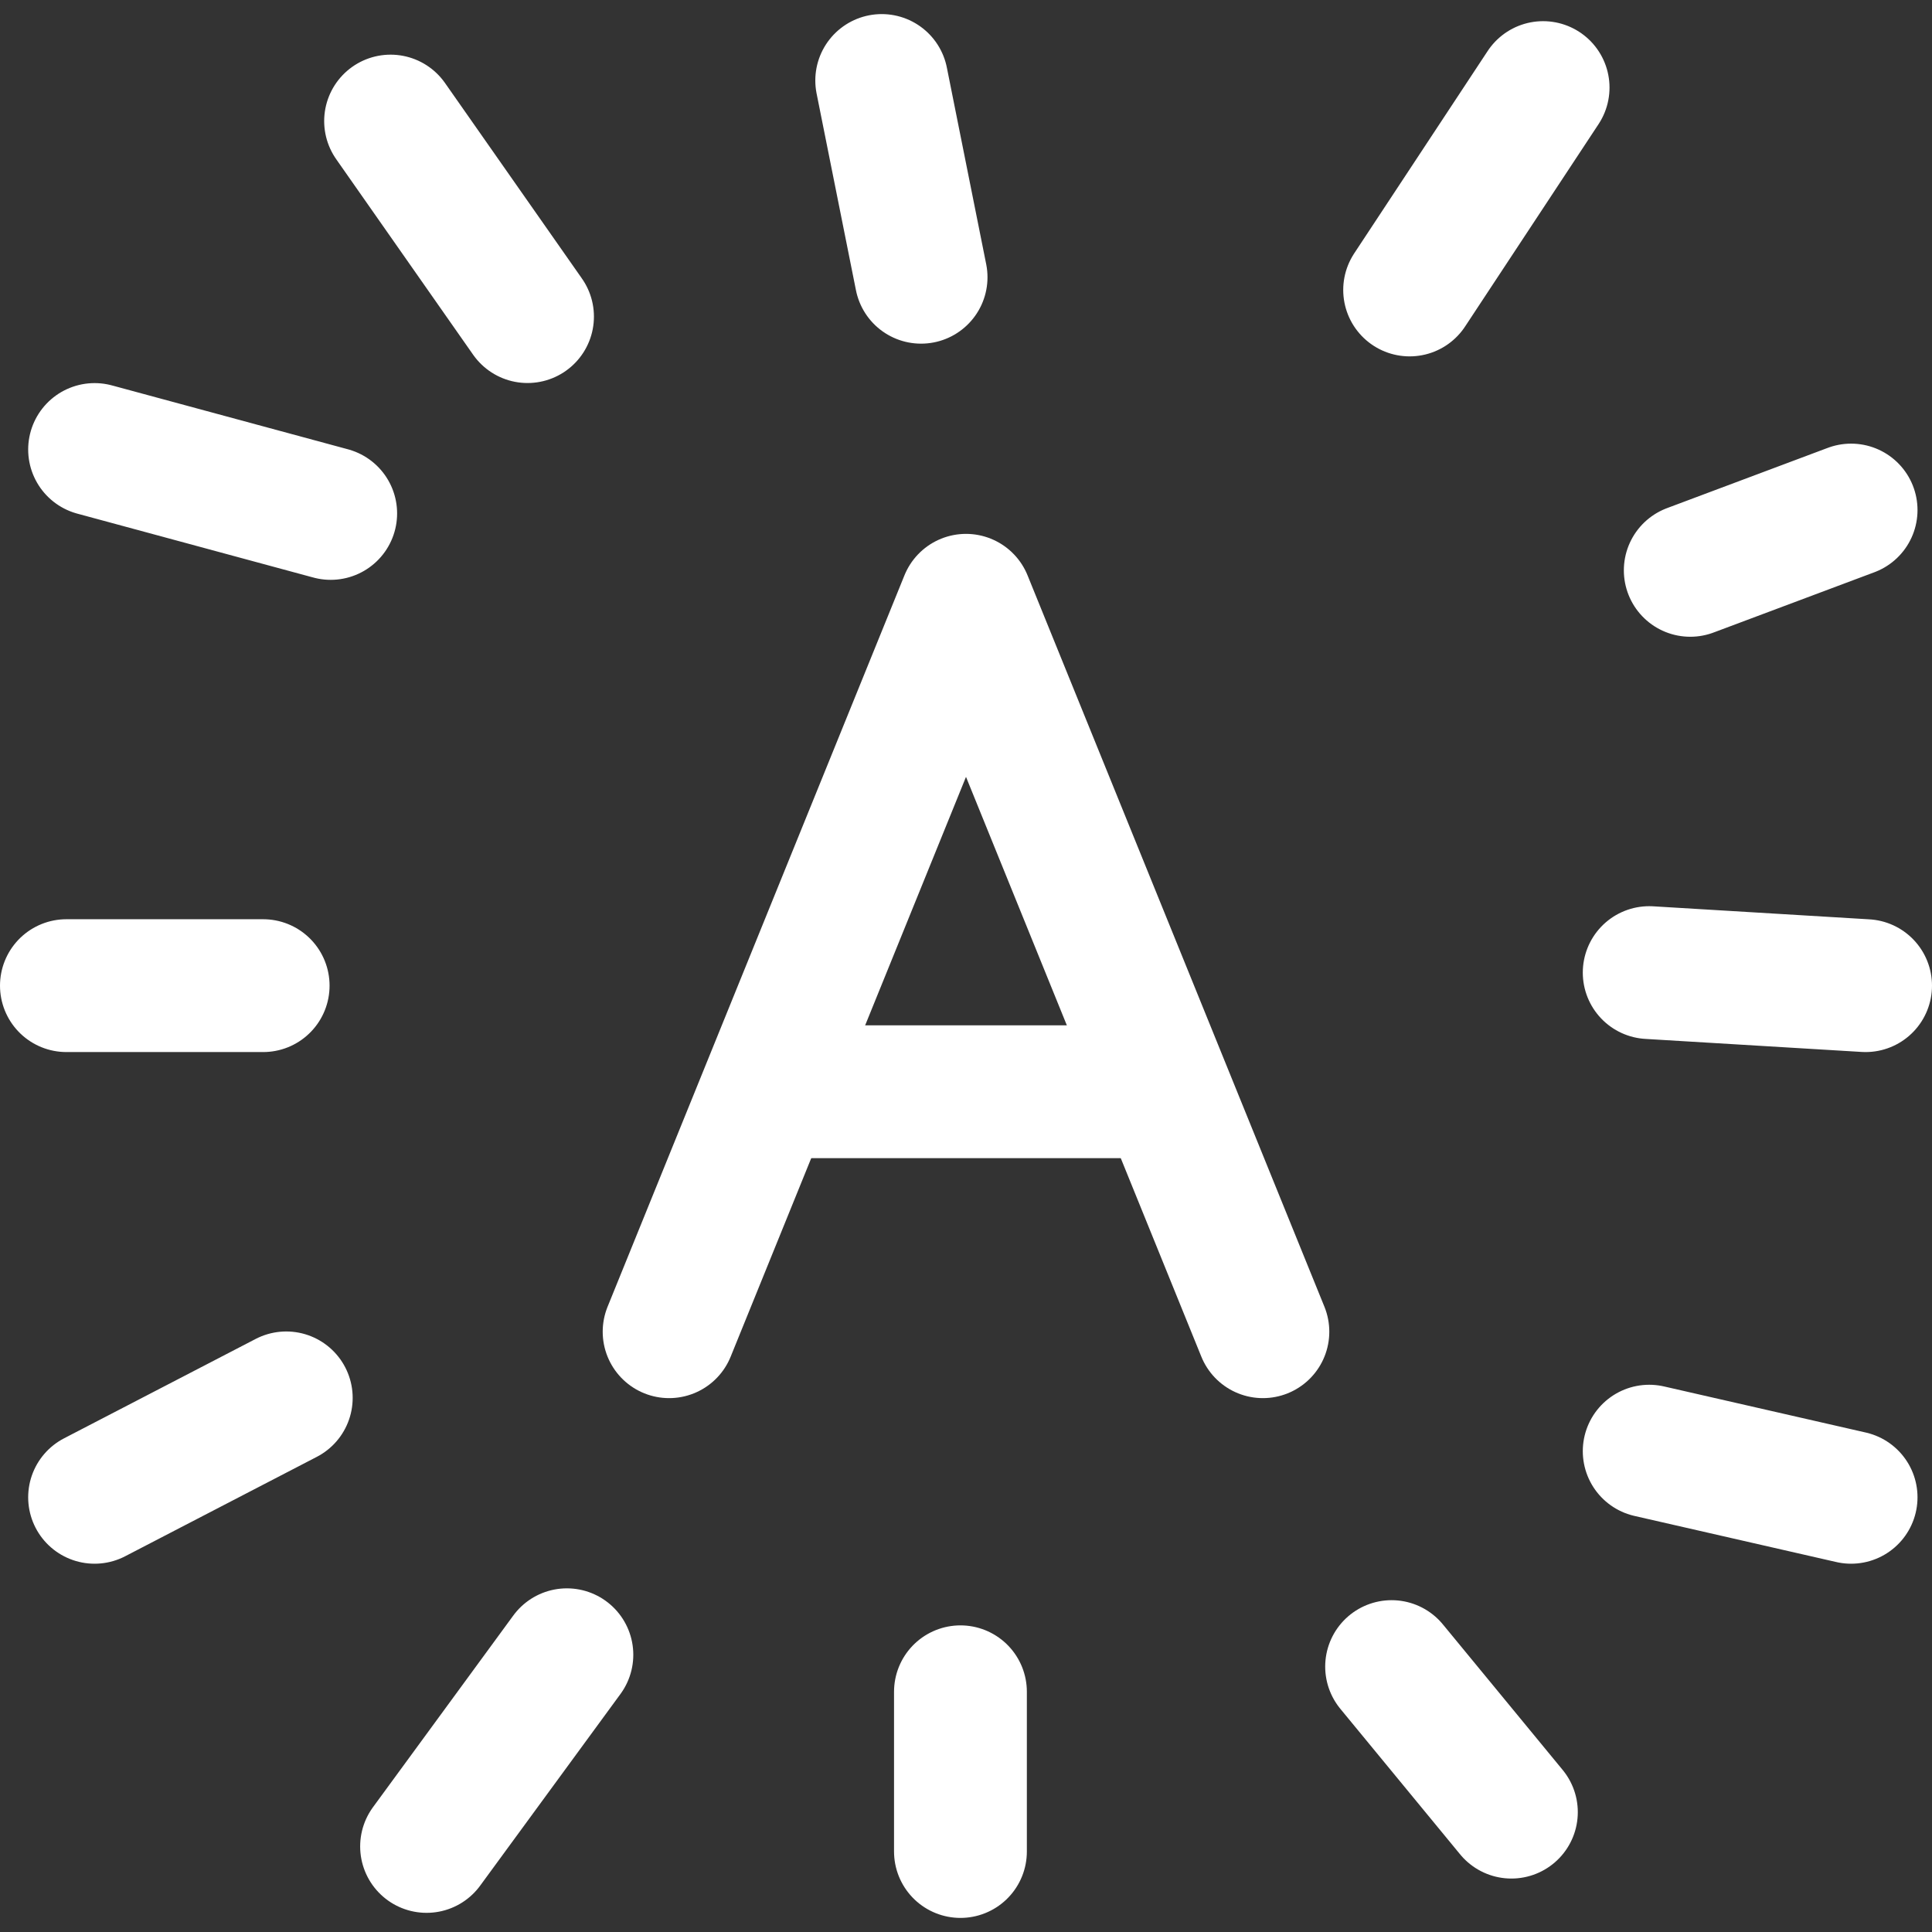 <svg width="24" height="24" viewBox="0 0 24 24" fill="none" xmlns="http://www.w3.org/2000/svg">
<rect x="0" y="0" width="24" height="24" fill="#333333" stroke="none"/>
<path d="M6.553 3.933L4.852 1.504M11.442 3.444L10.953 1M17.511 3.602L19.169 1.088M20.997 7.085L22.995 6.336M20.487 18.027L22.995 18.6M17.287 20.703L18.775 22.511M11.931 21.016V23M7.042 20.556L5.299 22.937M3.556 17.365L1.175 18.6M4.108 6.378L1.175 5.584M20.487 12.082L23.175 12.244M3.269 12.244H0.825" stroke="white" stroke-width="1.65" stroke-miterlimit="1.5" stroke-linecap="round" stroke-linejoin="round"/>
<path d="M8.312 16.543L12 7.457L15.688 16.543" stroke="white" stroke-width="1.65" stroke-linecap="round" stroke-linejoin="round"/>
<path d="M9.531 13.562H14.445" stroke="white" stroke-width="1.65"/>
</svg>
